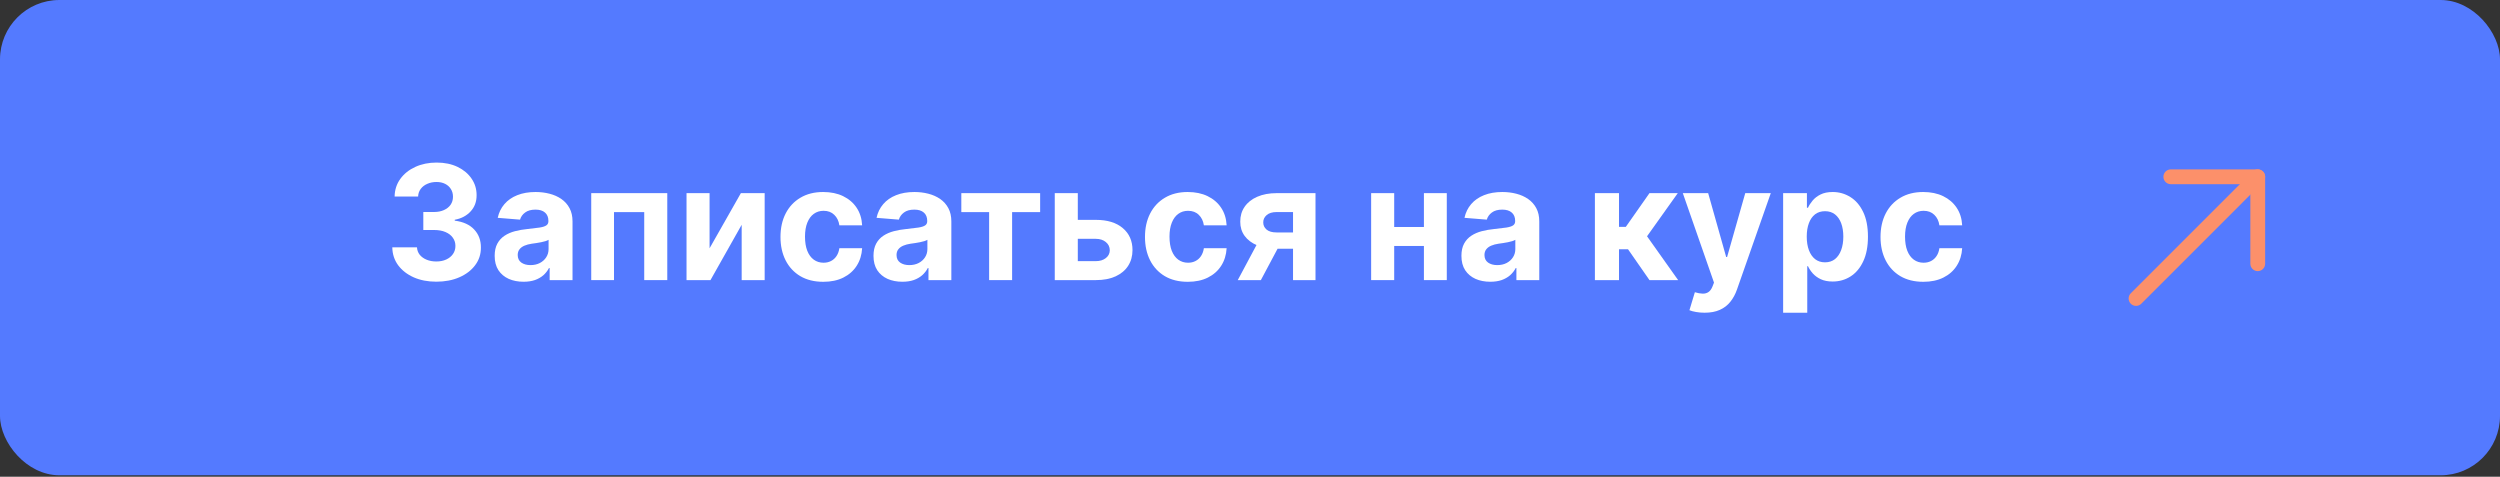 <?xml version="1.0" encoding="UTF-8"?> <svg xmlns="http://www.w3.org/2000/svg" width="1568" height="299" viewBox="0 0 1568 299" fill="none"><rect x="0" y="0" width="1568" height="299" fill="#333333" stroke="none"/> <g clip-path="url(#clip0_4061_2302)"> <rect width="1568" height="298.099" rx="37.262" fill="#547AFF"></rect> <path d="M273.637 176.677C268.334 176.677 263.611 175.766 259.468 173.943C255.349 172.096 252.094 169.563 249.703 166.344C247.335 163.1 246.116 159.36 246.045 155.122H261.528C261.623 156.898 262.203 158.46 263.268 159.809C264.357 161.135 265.801 162.165 267.6 162.899C269.4 163.633 271.424 164 273.673 164C276.017 164 278.088 163.585 279.887 162.757C281.686 161.928 283.095 160.78 284.113 159.312C285.131 157.844 285.64 156.152 285.64 154.234C285.64 152.293 285.096 150.576 284.007 149.085C282.941 147.57 281.402 146.386 279.39 145.534C277.401 144.682 275.034 144.255 272.288 144.255H265.505V132.963H272.288C274.608 132.963 276.656 132.56 278.431 131.755C280.231 130.951 281.627 129.838 282.622 128.417C283.616 126.973 284.113 125.292 284.113 123.375C284.113 121.552 283.675 119.954 282.799 118.581C281.947 117.184 280.74 116.095 279.177 115.314C277.638 114.532 275.839 114.142 273.779 114.142C271.696 114.142 269.79 114.521 268.062 115.278C266.334 116.012 264.949 117.066 263.907 118.439C262.865 119.812 262.309 121.422 262.238 123.268H247.501C247.572 119.078 248.767 115.385 251.088 112.189C253.408 108.993 256.533 106.495 260.463 104.696C264.416 102.873 268.879 101.961 273.85 101.961C278.869 101.961 283.261 102.873 287.025 104.696C290.789 106.519 293.713 108.981 295.796 112.082C297.903 115.16 298.945 118.616 298.921 122.451C298.945 126.523 297.678 129.921 295.122 132.643C292.588 135.366 289.286 137.094 285.214 137.828V138.396C290.564 139.083 294.636 140.941 297.43 143.971C300.247 146.978 301.644 150.742 301.62 155.264C301.644 159.407 300.448 163.088 298.034 166.308C295.642 169.528 292.34 172.061 288.126 173.907C283.912 175.754 279.082 176.677 273.637 176.677Z" fill="white"></path> <path d="M328.369 176.713C324.889 176.713 321.788 176.109 319.065 174.902C316.343 173.671 314.188 171.86 312.602 169.469C311.04 167.054 310.258 164.047 310.258 160.449C310.258 157.418 310.815 154.873 311.927 152.814C313.04 150.754 314.555 149.097 316.473 147.842C318.39 146.587 320.568 145.64 323.007 145.001C325.469 144.362 328.05 143.912 330.748 143.652C333.921 143.32 336.478 143.013 338.419 142.728C340.36 142.421 341.769 141.971 342.645 141.379C343.521 140.787 343.959 139.911 343.959 138.751V138.538C343.959 136.289 343.248 134.549 341.828 133.318C340.431 132.087 338.443 131.471 335.862 131.471C333.14 131.471 330.973 132.075 329.363 133.282C327.754 134.466 326.688 135.958 326.167 137.757L312.176 136.621C312.886 133.306 314.283 130.442 316.366 128.027C318.45 125.588 321.137 123.718 324.427 122.416C327.742 121.09 331.577 120.427 335.933 120.427C338.963 120.427 341.863 120.782 344.633 121.493C347.427 122.203 349.901 123.304 352.055 124.795C354.233 126.287 355.95 128.204 357.204 130.548C358.459 132.868 359.086 135.65 359.086 138.893V175.683H344.74V168.119H344.314C343.438 169.824 342.266 171.327 340.798 172.629C339.33 173.907 337.567 174.914 335.507 175.648C333.447 176.358 331.068 176.713 328.369 176.713ZM332.702 166.273C334.927 166.273 336.892 165.835 338.596 164.959C340.301 164.059 341.639 162.852 342.609 161.336C343.58 159.821 344.065 158.105 344.065 156.187V150.399C343.592 150.707 342.941 150.991 342.112 151.251C341.307 151.488 340.396 151.713 339.378 151.926C338.36 152.115 337.342 152.293 336.324 152.459C335.306 152.601 334.382 152.731 333.554 152.849C331.778 153.11 330.228 153.524 328.902 154.092C327.576 154.66 326.546 155.43 325.812 156.4C325.078 157.347 324.711 158.531 324.711 159.951C324.711 162.011 325.457 163.585 326.949 164.674C328.464 165.74 330.381 166.273 332.702 166.273Z" fill="white"></path> <path d="M370.823 175.683V121.138H418.515V175.683H404.062V133.034H385.099V175.683H370.823Z" fill="white"></path> <path d="M445.042 155.726L464.68 121.138H479.594V175.683H465.177V140.988L445.61 175.683H430.589V121.138H445.042V155.726Z" fill="white"></path> <path d="M516.366 176.748C510.779 176.748 505.973 175.565 501.949 173.197C497.948 170.806 494.87 167.492 492.716 163.254C490.585 159.016 489.52 154.139 489.52 148.623C489.52 143.036 490.597 138.136 492.751 133.922C494.929 129.684 498.019 126.381 502.02 124.014C506.021 121.623 510.779 120.427 516.295 120.427C521.054 120.427 525.22 121.291 528.795 123.02C532.37 124.748 535.199 127.174 537.283 130.299C539.366 133.424 540.514 137.094 540.727 141.308H526.452C526.049 138.585 524.984 136.396 523.255 134.738C521.551 133.058 519.314 132.217 516.544 132.217C514.2 132.217 512.152 132.856 510.4 134.135C508.672 135.389 507.323 137.224 506.352 139.639C505.381 142.054 504.896 144.978 504.896 148.41C504.896 151.89 505.37 154.85 506.317 157.288C507.287 159.727 508.648 161.585 510.4 162.863C512.152 164.142 514.2 164.781 516.544 164.781C518.272 164.781 519.823 164.426 521.196 163.716C522.593 163.005 523.741 161.976 524.64 160.626C525.564 159.253 526.167 157.608 526.452 155.69H540.727C540.49 159.857 539.354 163.526 537.318 166.699C535.306 169.847 532.524 172.309 528.973 174.085C525.422 175.861 521.22 176.748 516.366 176.748Z" fill="white"></path> <path d="M565.967 176.713C562.487 176.713 559.385 176.109 556.663 174.902C553.94 173.671 551.786 171.86 550.2 169.469C548.637 167.054 547.856 164.047 547.856 160.449C547.856 157.418 548.412 154.873 549.525 152.814C550.638 150.754 552.153 149.097 554.07 147.842C555.988 146.587 558.166 145.64 560.605 145.001C563.067 144.362 565.647 143.912 568.346 143.652C571.518 143.32 574.075 143.013 576.017 142.728C577.958 142.421 579.366 141.971 580.242 141.379C581.118 140.787 581.556 139.911 581.556 138.751V138.538C581.556 136.289 580.846 134.549 579.426 133.318C578.029 132.087 576.04 131.471 573.46 131.471C570.737 131.471 568.571 132.075 566.961 133.282C565.351 134.466 564.286 135.958 563.765 137.757L549.774 136.621C550.484 133.306 551.881 130.442 553.964 128.027C556.047 125.588 558.734 123.718 562.025 122.416C565.339 121.09 569.175 120.427 573.531 120.427C576.561 120.427 579.461 120.782 582.231 121.493C585.025 122.203 587.499 123.304 589.653 124.795C591.831 126.287 593.547 128.204 594.802 130.548C596.057 132.868 596.684 135.65 596.684 138.893V175.683H582.338V168.119H581.911C581.035 169.824 579.864 171.327 578.396 172.629C576.928 173.907 575.164 174.914 573.105 175.648C571.045 176.358 568.666 176.713 565.967 176.713ZM570.299 166.273C572.525 166.273 574.49 165.835 576.194 164.959C577.899 164.059 579.236 162.852 580.207 161.336C581.177 159.821 581.663 158.105 581.663 156.187V150.399C581.189 150.707 580.538 150.991 579.71 151.251C578.905 151.488 577.993 151.713 576.975 151.926C575.957 152.115 574.939 152.293 573.921 152.459C572.903 152.601 571.98 152.731 571.151 152.849C569.376 153.11 567.825 153.524 566.499 154.092C565.174 154.66 564.144 155.43 563.41 156.4C562.676 157.347 562.309 158.531 562.309 159.951C562.309 162.011 563.055 163.585 564.546 164.674C566.061 165.74 567.979 166.273 570.299 166.273Z" fill="white"></path> <path d="M602.943 133.034V121.138H652.375V133.034H634.797V175.683H620.379V133.034H602.943Z" fill="white"></path> <path d="M671.027 137.899H687.327C694.548 137.899 700.182 139.627 704.23 143.084C708.279 146.516 710.303 151.109 710.303 156.862C710.303 160.603 709.391 163.893 707.568 166.734C705.745 169.551 703.118 171.753 699.685 173.339C696.252 174.902 692.133 175.683 687.327 175.683H661.546V121.138H675.999V163.787H687.327C689.86 163.787 691.943 163.148 693.577 161.869C695.21 160.591 696.039 158.957 696.063 156.969C696.039 154.862 695.21 153.145 693.577 151.819C691.943 150.47 689.86 149.795 687.327 149.795H671.027V137.899Z" fill="white"></path> <path d="M744.98 176.748C739.392 176.748 734.587 175.565 730.562 173.197C726.561 170.806 723.483 167.492 721.329 163.254C719.198 159.016 718.133 154.139 718.133 148.623C718.133 143.036 719.21 138.136 721.365 133.922C723.543 129.684 726.632 126.381 730.633 124.014C734.634 121.623 739.392 120.427 744.909 120.427C749.667 120.427 753.834 121.291 757.409 123.02C760.983 124.748 763.812 127.174 765.896 130.299C767.979 133.424 769.127 137.094 769.34 141.308H755.065C754.662 138.585 753.597 136.396 751.869 134.738C750.164 133.058 747.927 132.217 745.157 132.217C742.813 132.217 740.766 132.856 739.014 134.135C737.285 135.389 735.936 137.224 734.965 139.639C733.995 142.054 733.509 144.978 733.509 148.41C733.509 151.89 733.983 154.85 734.93 157.288C735.901 159.727 737.262 161.585 739.014 162.863C740.766 164.142 742.813 164.781 745.157 164.781C746.885 164.781 748.436 164.426 749.809 163.716C751.206 163.005 752.354 161.976 753.254 160.626C754.177 159.253 754.781 157.608 755.065 155.69H769.34C769.104 159.857 767.967 163.526 765.931 166.699C763.919 169.847 761.137 172.309 757.586 174.085C754.035 175.861 749.833 176.748 744.98 176.748Z" fill="white"></path> <path d="M810.986 175.683V132.998H800.759C797.989 132.998 795.882 133.638 794.438 134.916C792.994 136.194 792.284 137.71 792.307 139.461C792.284 141.237 792.97 142.74 794.367 143.971C795.788 145.179 797.871 145.782 800.617 145.782H816.029V156.01H800.617C795.953 156.01 791.917 155.299 788.508 153.879C785.099 152.459 782.471 150.482 780.624 147.949C778.778 145.392 777.866 142.421 777.89 139.035C777.866 135.484 778.778 132.371 780.624 129.696C782.471 126.997 785.11 124.902 788.543 123.41C792 121.895 796.072 121.138 800.759 121.138H825.084V175.683H810.986ZM776.327 175.683L791.491 147.274H805.944L790.816 175.683H776.327Z" fill="white"></path> <path d="M897.945 142.373V154.27H869.465V142.373H897.945ZM874.436 121.138V175.683H859.983V121.138H874.436ZM907.426 121.138V175.683H893.08V121.138H907.426Z" fill="white"></path> <path d="M934.717 176.713C931.237 176.713 928.135 176.109 925.413 174.902C922.69 173.671 920.536 171.86 918.95 169.469C917.387 167.054 916.606 164.047 916.606 160.449C916.606 157.418 917.162 154.873 918.275 152.814C919.388 150.754 920.903 149.097 922.82 147.842C924.738 146.587 926.916 145.64 929.355 145.001C931.817 144.362 934.397 143.912 937.096 143.652C940.268 143.32 942.825 143.013 944.767 142.728C946.708 142.421 948.116 141.971 948.992 141.379C949.868 140.787 950.306 139.911 950.306 138.751V138.538C950.306 136.289 949.596 134.549 948.176 133.318C946.779 132.087 944.79 131.471 942.21 131.471C939.487 131.471 937.321 132.075 935.711 133.282C934.101 134.466 933.036 135.958 932.515 137.757L918.524 136.621C919.234 133.306 920.631 130.442 922.714 128.027C924.797 125.588 927.484 123.718 930.775 122.416C934.089 121.09 937.925 120.427 942.281 120.427C945.311 120.427 948.211 120.782 950.981 121.493C953.775 122.203 956.249 123.304 958.403 124.795C960.581 126.287 962.297 128.204 963.552 130.548C964.807 132.868 965.434 135.65 965.434 138.893V175.683H951.088V168.119H950.661C949.785 169.824 948.614 171.327 947.146 172.629C945.678 173.907 943.914 174.914 941.855 175.648C939.795 176.358 937.416 176.713 934.717 176.713ZM939.049 166.273C941.275 166.273 943.24 165.835 944.944 164.959C946.649 164.059 947.986 162.852 948.957 161.336C949.928 159.821 950.413 158.105 950.413 156.187V150.399C949.939 150.707 949.288 150.991 948.46 151.251C947.655 151.488 946.743 151.713 945.725 151.926C944.707 152.115 943.689 152.293 942.671 152.459C941.653 152.601 940.73 152.731 939.901 152.849C938.126 153.11 936.575 153.524 935.25 154.092C933.924 154.66 932.894 155.43 932.16 156.4C931.426 157.347 931.059 158.531 931.059 159.951C931.059 162.011 931.805 163.585 933.296 164.674C934.812 165.74 936.729 166.273 939.049 166.273Z" fill="white"></path> <path d="M1000.32 175.683V121.138H1015.44V142.302H1019.7L1034.55 121.138H1052.3L1033.02 148.197L1052.52 175.683H1034.55L1021.09 156.329H1015.44V175.683H1000.32Z" fill="white"></path> <path d="M1069.13 196.138C1067.21 196.138 1065.41 195.984 1063.73 195.676C1062.07 195.392 1060.7 195.025 1059.61 194.575L1063.02 183.282C1064.79 183.827 1066.39 184.123 1067.81 184.17C1069.26 184.218 1070.5 183.886 1071.54 183.176C1072.61 182.466 1073.47 181.258 1074.13 179.554L1075.02 177.246L1055.46 121.138H1071.36L1082.66 161.194H1083.23L1094.62 121.138H1110.64L1089.44 181.578C1088.42 184.514 1087.04 187.07 1085.29 189.248C1083.56 191.45 1081.37 193.143 1078.72 194.326C1076.06 195.534 1072.87 196.138 1069.13 196.138Z" fill="white"></path> <path d="M1118.38 196.138V121.138H1133.3V130.299H1133.97C1134.63 128.832 1135.59 127.34 1136.85 125.825C1138.13 124.286 1139.78 123.008 1141.82 121.99C1143.88 120.948 1146.44 120.427 1149.49 120.427C1153.47 120.427 1157.14 121.469 1160.5 123.552C1163.86 125.612 1166.55 128.725 1168.56 132.892C1170.57 137.035 1171.58 142.231 1171.58 148.481C1171.58 154.566 1170.6 159.703 1168.63 163.893C1166.69 168.06 1164.04 171.22 1160.68 173.375C1157.34 175.505 1153.6 176.571 1149.45 176.571C1146.52 176.571 1144.02 176.085 1141.96 175.115C1139.93 174.144 1138.26 172.925 1136.95 171.457C1135.65 169.966 1134.66 168.462 1133.97 166.947H1133.51V196.138H1118.38ZM1133.19 148.41C1133.19 151.654 1133.64 154.483 1134.54 156.898C1135.44 159.312 1136.74 161.194 1138.45 162.544C1140.15 163.87 1142.22 164.532 1144.66 164.532C1147.12 164.532 1149.21 163.858 1150.91 162.508C1152.61 161.135 1153.9 159.241 1154.78 156.826C1155.68 154.388 1156.13 151.583 1156.13 148.41C1156.13 145.262 1155.69 142.492 1154.82 140.101C1153.94 137.71 1152.65 135.839 1150.95 134.49C1149.24 133.14 1147.15 132.466 1144.66 132.466C1142.2 132.466 1140.11 133.117 1138.41 134.419C1136.73 135.721 1135.44 137.567 1134.54 139.959C1133.64 142.35 1133.19 145.167 1133.19 148.41Z" fill="white"></path> <path d="M1206.31 176.748C1200.72 176.748 1195.91 175.565 1191.89 173.197C1187.89 170.806 1184.81 167.492 1182.66 163.254C1180.53 159.016 1179.46 154.139 1179.46 148.623C1179.46 143.036 1180.54 138.136 1182.69 133.922C1184.87 129.684 1187.96 126.381 1191.96 124.014C1195.96 121.623 1200.72 120.427 1206.24 120.427C1211 120.427 1215.16 121.291 1218.74 123.02C1222.31 124.748 1225.14 127.174 1227.22 130.299C1229.31 133.424 1230.46 137.094 1230.67 141.308H1216.39C1215.99 138.585 1214.93 136.396 1213.2 134.738C1211.49 133.058 1209.26 132.217 1206.49 132.217C1204.14 132.217 1202.09 132.856 1200.34 134.135C1198.61 135.389 1197.26 137.224 1196.29 139.639C1195.32 142.054 1194.84 144.978 1194.84 148.41C1194.84 151.89 1195.31 154.85 1196.26 157.288C1197.23 159.727 1198.59 161.585 1200.34 162.863C1202.09 164.142 1204.14 164.781 1206.49 164.781C1208.21 164.781 1209.76 164.426 1211.14 163.716C1212.53 163.005 1213.68 161.976 1214.58 160.626C1215.51 159.253 1216.11 157.608 1216.39 155.69H1230.67C1230.43 159.857 1229.3 163.526 1227.26 166.699C1225.25 169.847 1222.47 172.309 1218.91 174.085C1215.36 175.861 1211.16 176.748 1206.31 176.748Z" fill="white"></path> <path fill-rule="evenodd" clip-rule="evenodd" d="M1356.89 110.881C1356.89 108.315 1358.97 106.235 1361.53 106.235H1416.06C1418.62 106.235 1420.7 108.315 1420.7 110.881V165.407C1420.7 167.973 1418.62 170.053 1416.06 170.053C1413.49 170.053 1411.41 167.973 1411.41 165.407V115.526H1361.53C1358.97 115.526 1356.89 113.446 1356.89 110.881Z" fill="#FC906A"></path> <path fill-rule="evenodd" clip-rule="evenodd" d="M1419.34 107.596C1421.16 109.41 1421.16 112.351 1419.34 114.166L1343.01 190.503C1341.19 192.317 1338.25 192.317 1336.44 190.503C1334.62 188.689 1334.62 185.747 1336.44 183.933L1412.77 107.596C1414.59 105.782 1417.53 105.782 1419.34 107.596Z" fill="#FC906A"></path> </g> <defs> <clipPath id="clip0_4061_2302"> <rect width="392" height="74.525" fill="white" transform="scale(4)"></rect> </clipPath> </defs> </svg> 